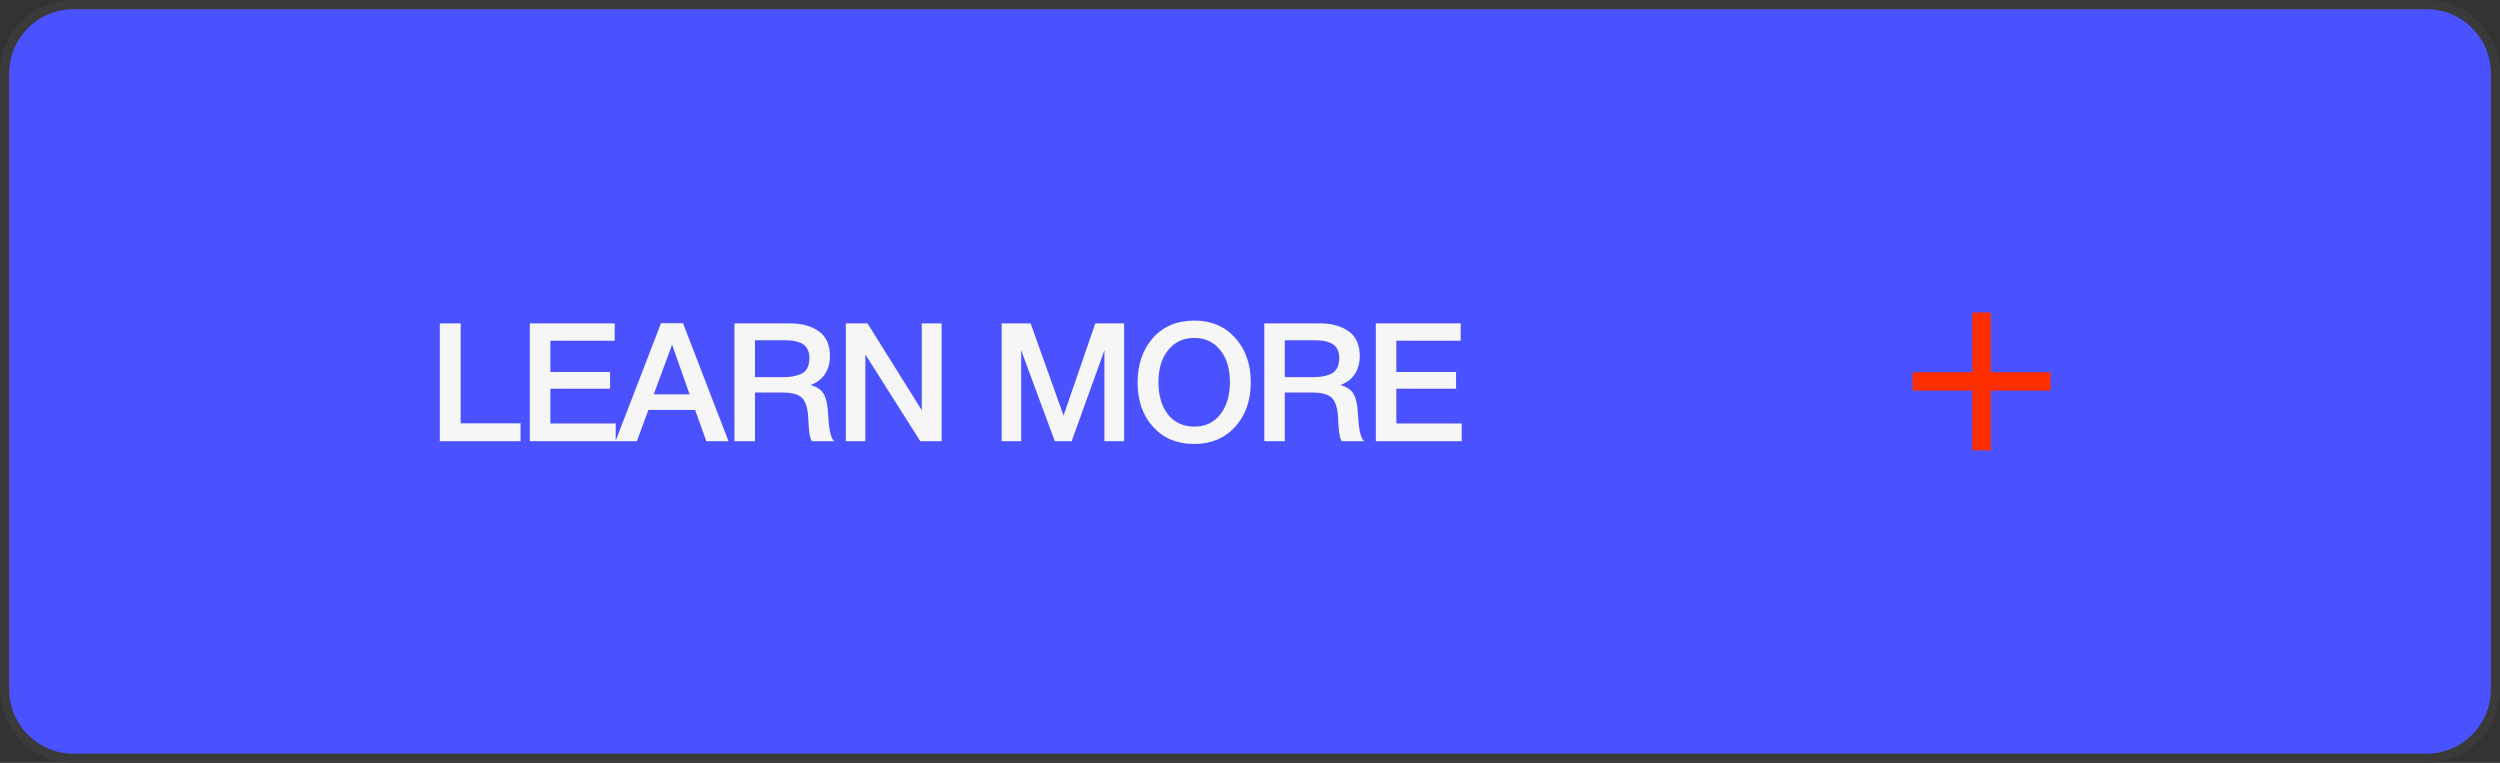<?xml version="1.0" encoding="UTF-8"?> <svg xmlns="http://www.w3.org/2000/svg" width="272" height="83" viewBox="0 0 272 83" fill="none"><rect x="0" y="0" width="272" height="83" fill="#333333" stroke="none"/><g clip-path="url(#clip0_171_8)"><path d="M264 0.5H8C3.858 0.5 0.5 3.858 0.5 8V75C0.5 79.142 3.858 82.5 8 82.5H264C268.142 82.5 271.5 79.142 271.5 75V8C271.5 3.858 268.142 0.5 264 0.5Z" fill="#4A52FF" stroke="#3A3A3A"></path><path d="M56.635 46.056V48H47.851V35.184H50.119V46.056H56.635ZM66.88 35.184V37.074H59.879V40.476H66.376V42.294H59.879V46.074H66.989V48H57.647V35.184H66.88ZM74.312 35.166L79.262 48H76.85L75.626 44.598H70.55L69.29 48H66.968L71.918 35.166H74.312ZM75.032 42.906L73.124 37.506L71.126 42.906H75.032ZM79.91 35.184H85.976C87.248 35.184 88.286 35.472 89.09 36.048C89.894 36.612 90.296 37.512 90.296 38.748C90.296 39.516 90.11 40.176 89.738 40.728C89.366 41.268 88.844 41.658 88.172 41.898C88.484 41.97 88.754 42.078 88.982 42.222C89.21 42.366 89.384 42.522 89.504 42.69C89.636 42.858 89.744 43.074 89.828 43.338C89.912 43.602 89.966 43.836 89.99 44.04C90.026 44.232 90.056 44.49 90.08 44.814C90.092 44.898 90.104 45.06 90.116 45.3C90.14 45.54 90.152 45.702 90.152 45.786C90.164 45.858 90.176 45.99 90.188 46.182C90.212 46.374 90.23 46.512 90.242 46.596C90.254 46.668 90.272 46.782 90.296 46.938C90.332 47.082 90.362 47.196 90.386 47.28C90.41 47.352 90.44 47.442 90.476 47.55C90.512 47.646 90.554 47.73 90.602 47.802C90.65 47.874 90.704 47.94 90.764 48H88.352C88.316 47.952 88.28 47.898 88.244 47.838C88.22 47.766 88.196 47.694 88.172 47.622C88.148 47.538 88.13 47.466 88.118 47.406C88.106 47.334 88.088 47.244 88.064 47.136C88.052 47.016 88.04 46.92 88.028 46.848C88.028 46.776 88.022 46.668 88.01 46.524C87.998 46.38 87.986 46.272 87.974 46.2C87.974 46.128 87.968 46.002 87.956 45.822C87.944 45.642 87.938 45.516 87.938 45.444C87.878 44.4 87.656 43.686 87.272 43.302C86.9 42.906 86.186 42.708 85.13 42.708H82.142V48H79.91V35.184ZM82.142 37.02V41.034H85.112C85.544 41.034 85.91 41.01 86.21 40.962C86.51 40.914 86.81 40.83 87.11 40.71C87.422 40.578 87.656 40.368 87.812 40.08C87.98 39.792 88.064 39.426 88.064 38.982C88.064 38.574 87.992 38.238 87.848 37.974C87.704 37.698 87.494 37.494 87.218 37.362C86.954 37.23 86.678 37.14 86.39 37.092C86.114 37.044 85.784 37.02 85.4 37.02H82.142ZM102.448 35.184V48H100.126L94.15 38.568V48H92.026V35.184H94.384L100.288 44.634V35.184H102.448ZM122.302 35.184V48H120.16V38.118L116.596 48H114.76L111.106 38.118V48H108.982V35.184H112.132L115.714 45.21L119.17 35.184H122.302ZM129.964 34.878C131.776 34.878 133.246 35.502 134.374 36.75C135.514 37.986 136.084 39.6 136.084 41.592C136.084 43.584 135.514 45.204 134.374 46.452C133.234 47.688 131.752 48.306 129.928 48.306C128.092 48.306 126.604 47.688 125.464 46.452C124.336 45.216 123.772 43.596 123.772 41.592C123.772 39.648 124.324 38.046 125.428 36.786C126.544 35.514 128.056 34.878 129.964 34.878ZM129.928 36.768C128.752 36.768 127.81 37.206 127.102 38.082C126.394 38.946 126.04 40.104 126.04 41.556C126.04 43.044 126.388 44.226 127.084 45.102C127.792 45.978 128.752 46.416 129.964 46.416C131.128 46.416 132.058 45.978 132.754 45.102C133.462 44.214 133.816 43.038 133.816 41.574C133.816 40.11 133.462 38.946 132.754 38.082C132.058 37.206 131.116 36.768 129.928 36.768ZM137.556 35.184H143.622C144.894 35.184 145.932 35.472 146.736 36.048C147.54 36.612 147.942 37.512 147.942 38.748C147.942 39.516 147.756 40.176 147.384 40.728C147.012 41.268 146.49 41.658 145.818 41.898C146.13 41.97 146.4 42.078 146.628 42.222C146.856 42.366 147.03 42.522 147.15 42.69C147.282 42.858 147.39 43.074 147.474 43.338C147.558 43.602 147.612 43.836 147.636 44.04C147.672 44.232 147.702 44.49 147.726 44.814C147.738 44.898 147.75 45.06 147.762 45.3C147.786 45.54 147.798 45.702 147.798 45.786C147.81 45.858 147.822 45.99 147.834 46.182C147.858 46.374 147.876 46.512 147.888 46.596C147.9 46.668 147.918 46.782 147.942 46.938C147.978 47.082 148.008 47.196 148.032 47.28C148.056 47.352 148.086 47.442 148.122 47.55C148.158 47.646 148.2 47.73 148.248 47.802C148.296 47.874 148.35 47.94 148.41 48H145.998C145.962 47.952 145.926 47.898 145.89 47.838C145.866 47.766 145.842 47.694 145.818 47.622C145.794 47.538 145.776 47.466 145.764 47.406C145.752 47.334 145.734 47.244 145.71 47.136C145.698 47.016 145.686 46.92 145.674 46.848C145.674 46.776 145.668 46.668 145.656 46.524C145.644 46.38 145.632 46.272 145.62 46.2C145.62 46.128 145.614 46.002 145.602 45.822C145.59 45.642 145.584 45.516 145.584 45.444C145.524 44.4 145.302 43.686 144.918 43.302C144.546 42.906 143.832 42.708 142.776 42.708H139.788V48H137.556V35.184ZM139.788 37.02V41.034H142.758C143.19 41.034 143.556 41.01 143.856 40.962C144.156 40.914 144.456 40.83 144.756 40.71C145.068 40.578 145.302 40.368 145.458 40.08C145.626 39.792 145.71 39.426 145.71 38.982C145.71 38.574 145.638 38.238 145.494 37.974C145.35 37.698 145.14 37.494 144.864 37.362C144.6 37.23 144.324 37.14 144.036 37.092C143.76 37.044 143.43 37.02 143.046 37.02H139.788ZM158.924 35.184V37.074H151.922V40.476H158.42V42.294H151.922V46.074H159.032V48H149.69V35.184H158.924Z" fill="#F6F6F6"></path><path d="M216.597 34H214.597V49H216.597V34Z" fill="#FF2E00"></path><path d="M208.096 40.5V42.5H223.096V40.5H208.096Z" fill="#FF2E00"></path></g><defs><clipPath id="clip0_171_8"><rect width="272" height="83" fill="white"></rect></clipPath></defs></svg> 